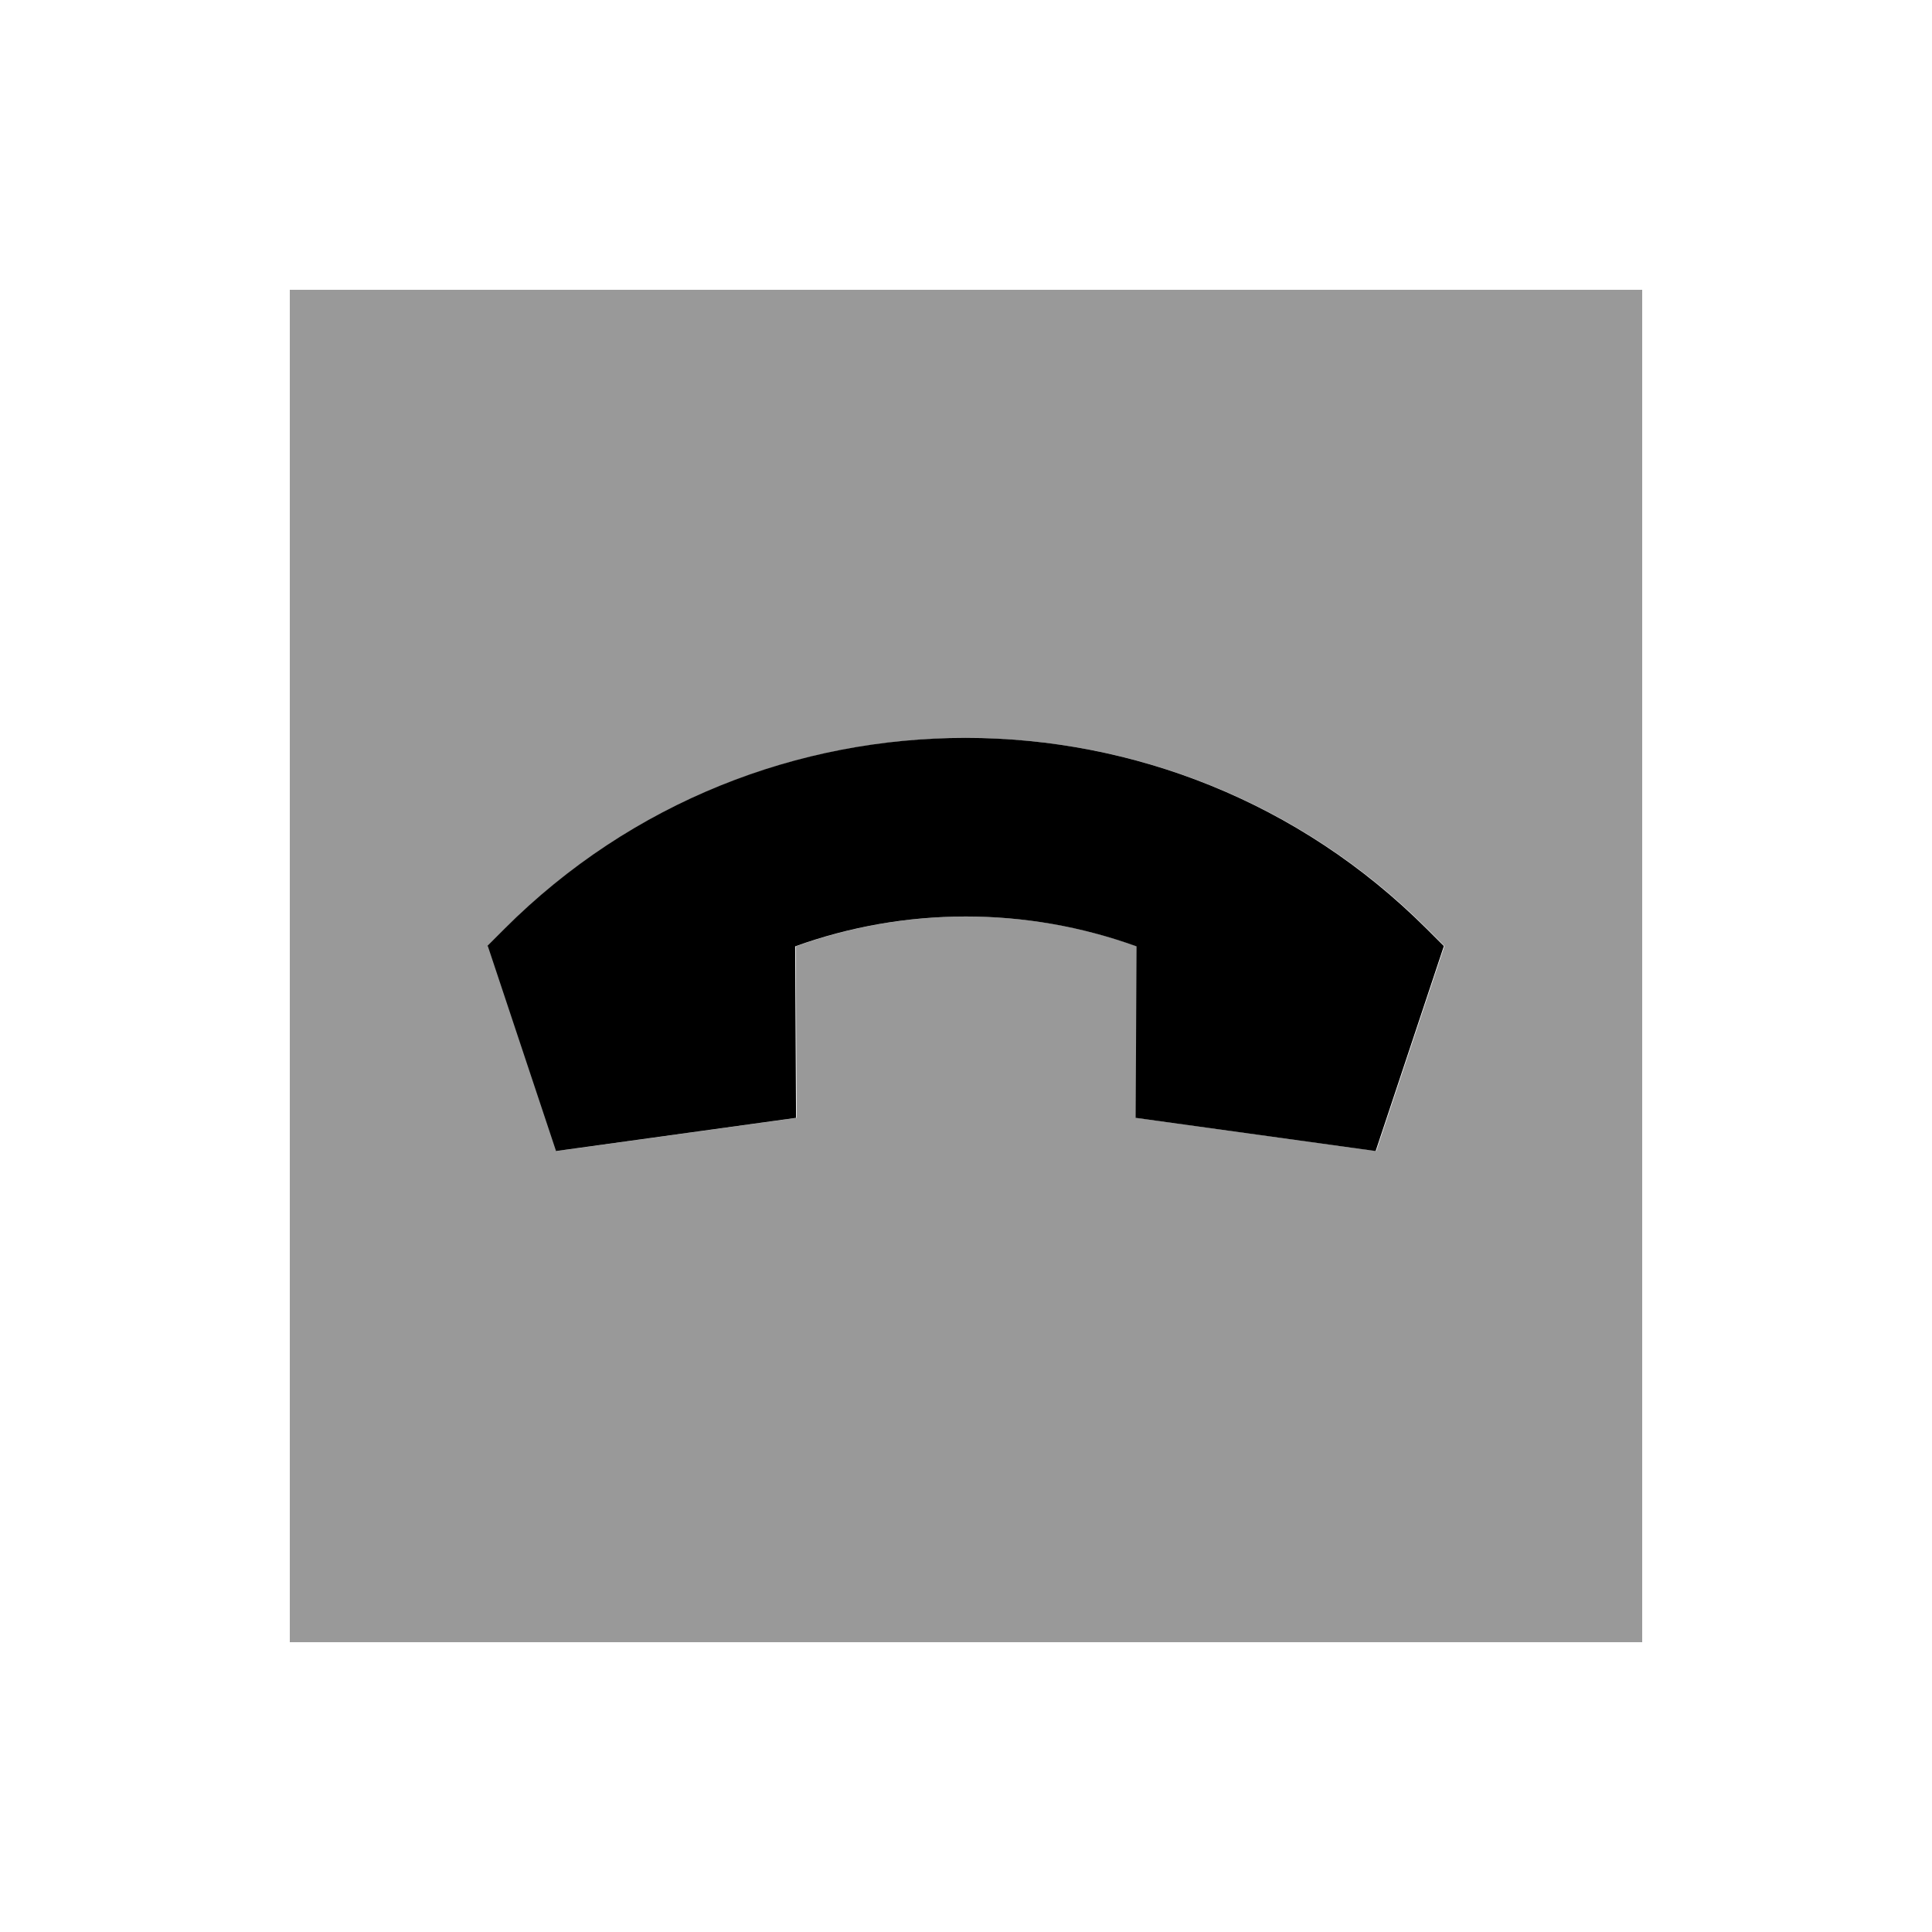 <svg xmlns="http://www.w3.org/2000/svg" viewBox="0 0 640 640"><!--! Font Awesome Pro 7.1.0 by @fontawesome - https://fontawesome.com License - https://fontawesome.com/license (Commercial License) Copyright 2025 Fonticons, Inc. --><path opacity=".4" fill="currentColor" d="M96 96L96 544L544 544L544 96L96 96zM161.6 313.4L167.3 307.7C251.7 223.4 388.4 223.4 472.8 307.7L478.5 313.4L455.9 381.3L376.4 370.3L376.7 313.5C340.1 300.3 300.1 300.3 263.6 313.5L263.9 370.3L184.4 381.3L161.8 313.4z"/><path fill="currentColor" d="M161.6 313.4L184.2 381.3L263.7 370.3L263.4 313.5C299.9 300.3 340 300.3 376.5 313.5L376.2 370.3L455.7 381.3L478.3 313.4L472.6 307.7C388.3 223.4 251.5 223.3 167.1 307.7L161.4 313.4z"/></svg>